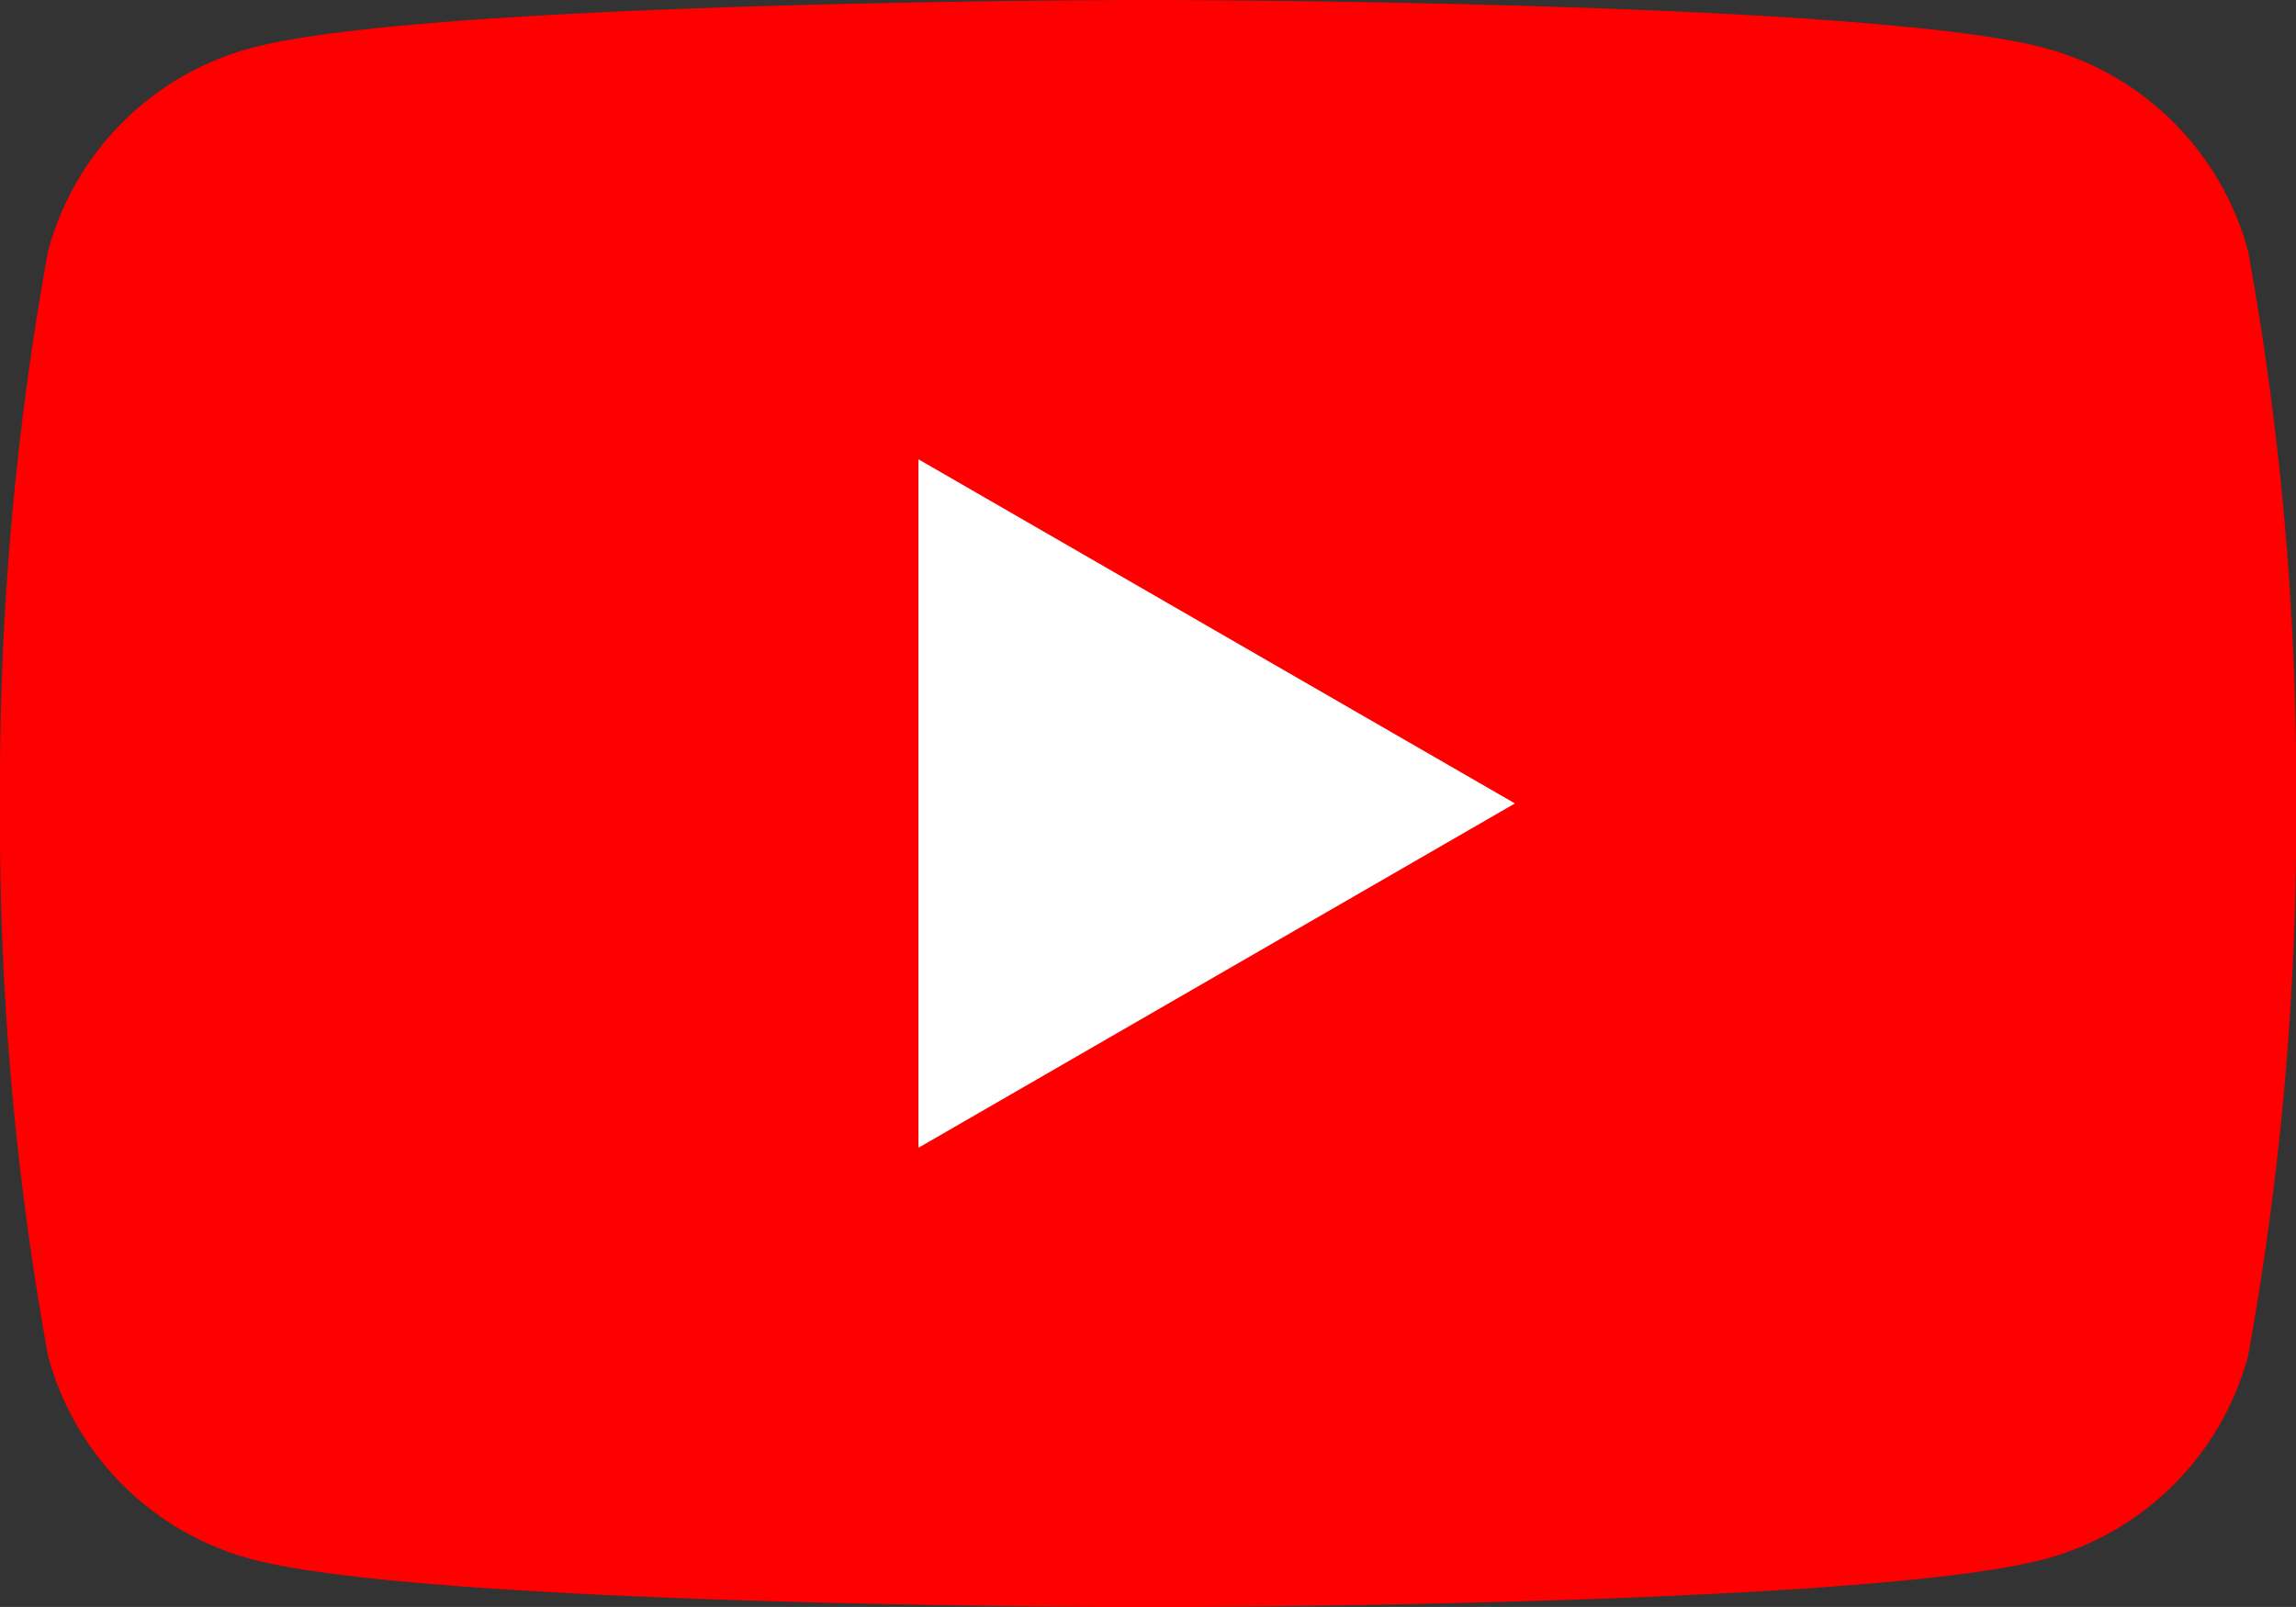 <svg id="グループ_10590" data-name="グループ 10590" xmlns="http://www.w3.org/2000/svg" xmlns:xlink="http://www.w3.org/1999/xlink" width="33.414" height="23.389" viewBox="0 0 33.414 23.389">
  <rect x="0" y="0" width="33.414" height="23.389" fill="#333333" stroke="none"/>
  <defs>
    <clipPath id="clip-path">
      <rect id="長方形_26869" data-name="長方形 26869" width="33.414" height="23.389" transform="translate(0 0)" fill="none"/>
    </clipPath>
  </defs>
  <g id="グループ_10583" data-name="グループ 10583" transform="translate(0 0)" clip-path="url(#clip-path)">
    <path id="パス_4103" data-name="パス 4103" d="M32.715,3.652A4.185,4.185,0,0,0,29.761.7C27.155,0,16.707,0,16.707,0S6.258,0,3.652.7A4.185,4.185,0,0,0,.7,3.652,43.493,43.493,0,0,0,0,11.695a43.49,43.49,0,0,0,.7,8.042,4.185,4.185,0,0,0,2.954,2.954c2.606.7,13.054.7,13.054.7s10.449,0,13.054-.7a4.185,4.185,0,0,0,2.954-2.954,43.474,43.474,0,0,0,.7-8.042,43.476,43.476,0,0,0-.7-8.043" transform="translate(0 0)" fill="red"/>
    <path id="パス_4104" data-name="パス 4104" d="M48.594,34.321l8.681-5.012L48.594,24.3Z" transform="translate(-35.228 -17.615)" fill="#fff"/>
  </g>
</svg>
